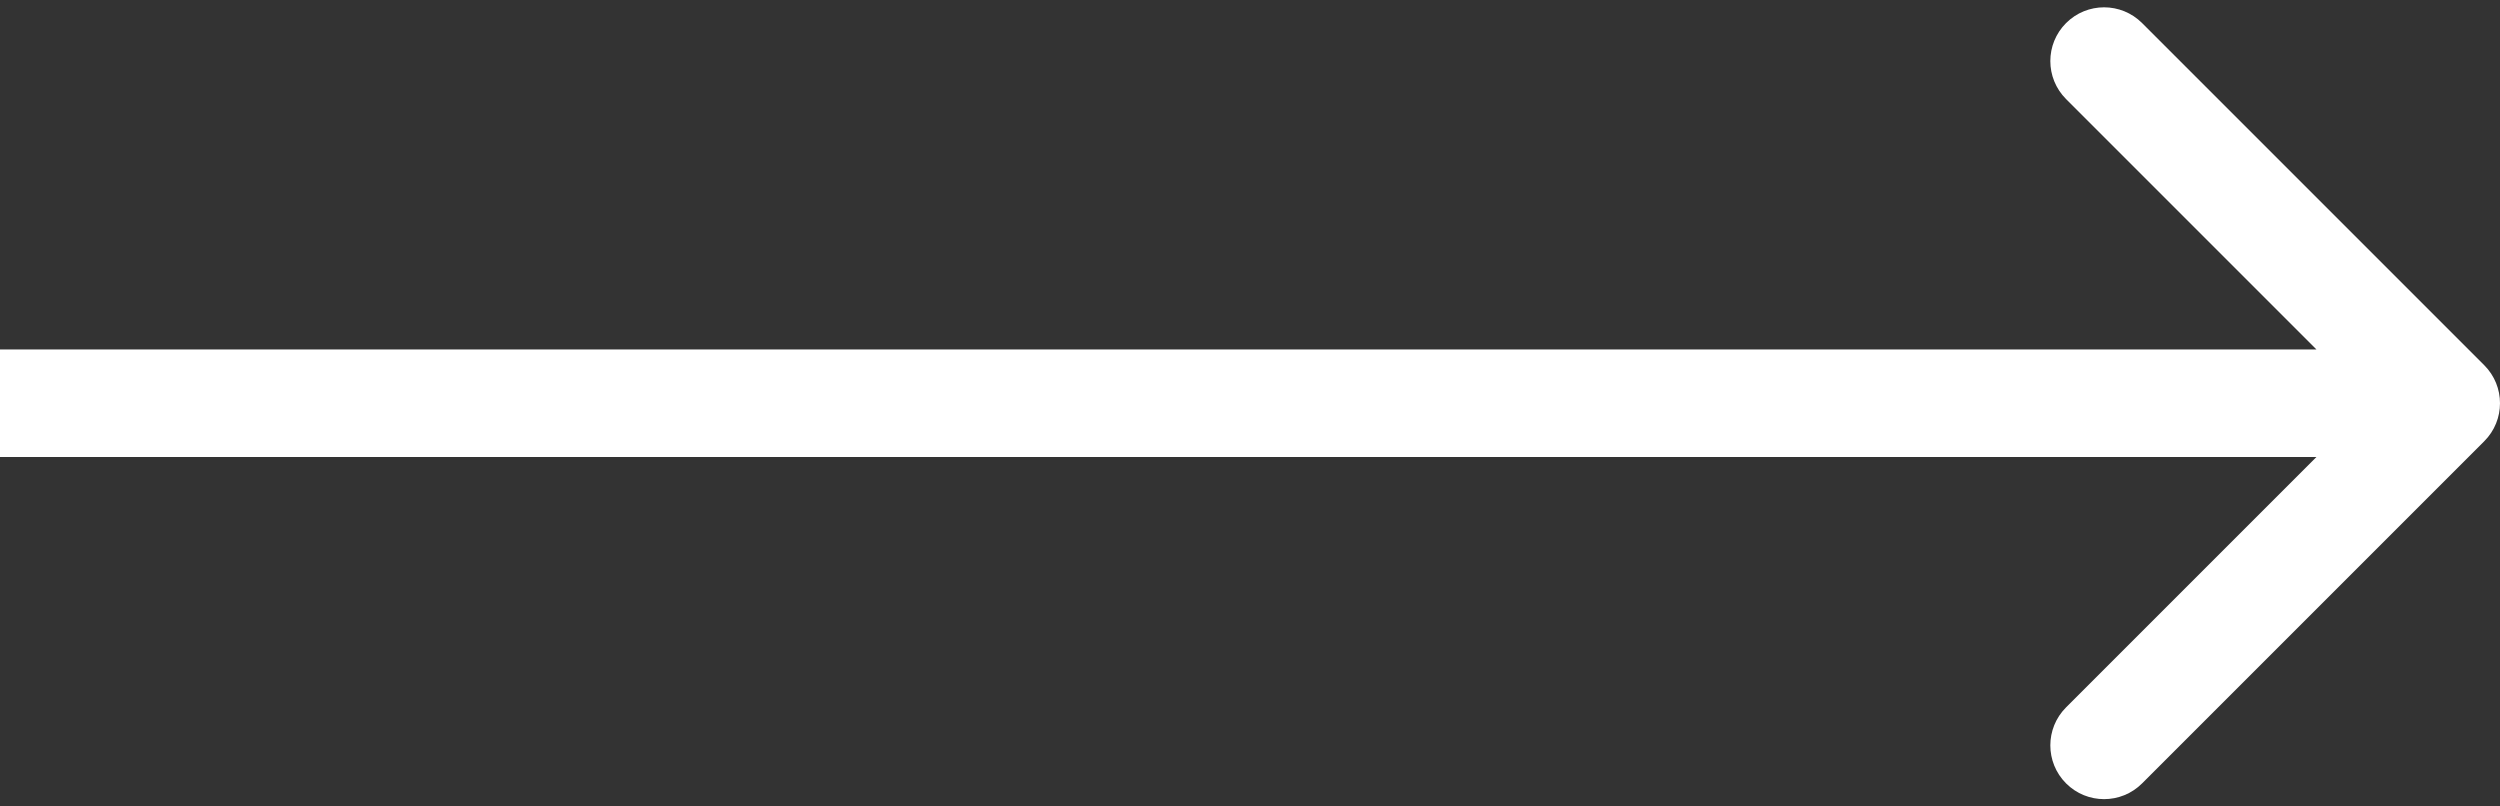 <svg width="93" height="30" viewBox="0 0 93 30" fill="none" xmlns="http://www.w3.org/2000/svg">
<rect x="0" y="0" width="93" height="30" fill="#333333" stroke="none"/>
<path d="M92.414 16.414C93.195 15.633 93.195 14.367 92.414 13.586L79.686 0.858C78.905 0.077 77.639 0.077 76.858 0.858C76.077 1.639 76.077 2.905 76.858 3.686L88.172 15L76.858 26.314C76.077 27.095 76.077 28.361 76.858 29.142C77.639 29.923 78.905 29.923 79.686 29.142L92.414 16.414ZM0 17H91V13H0V17Z" fill="white"/>
</svg>
